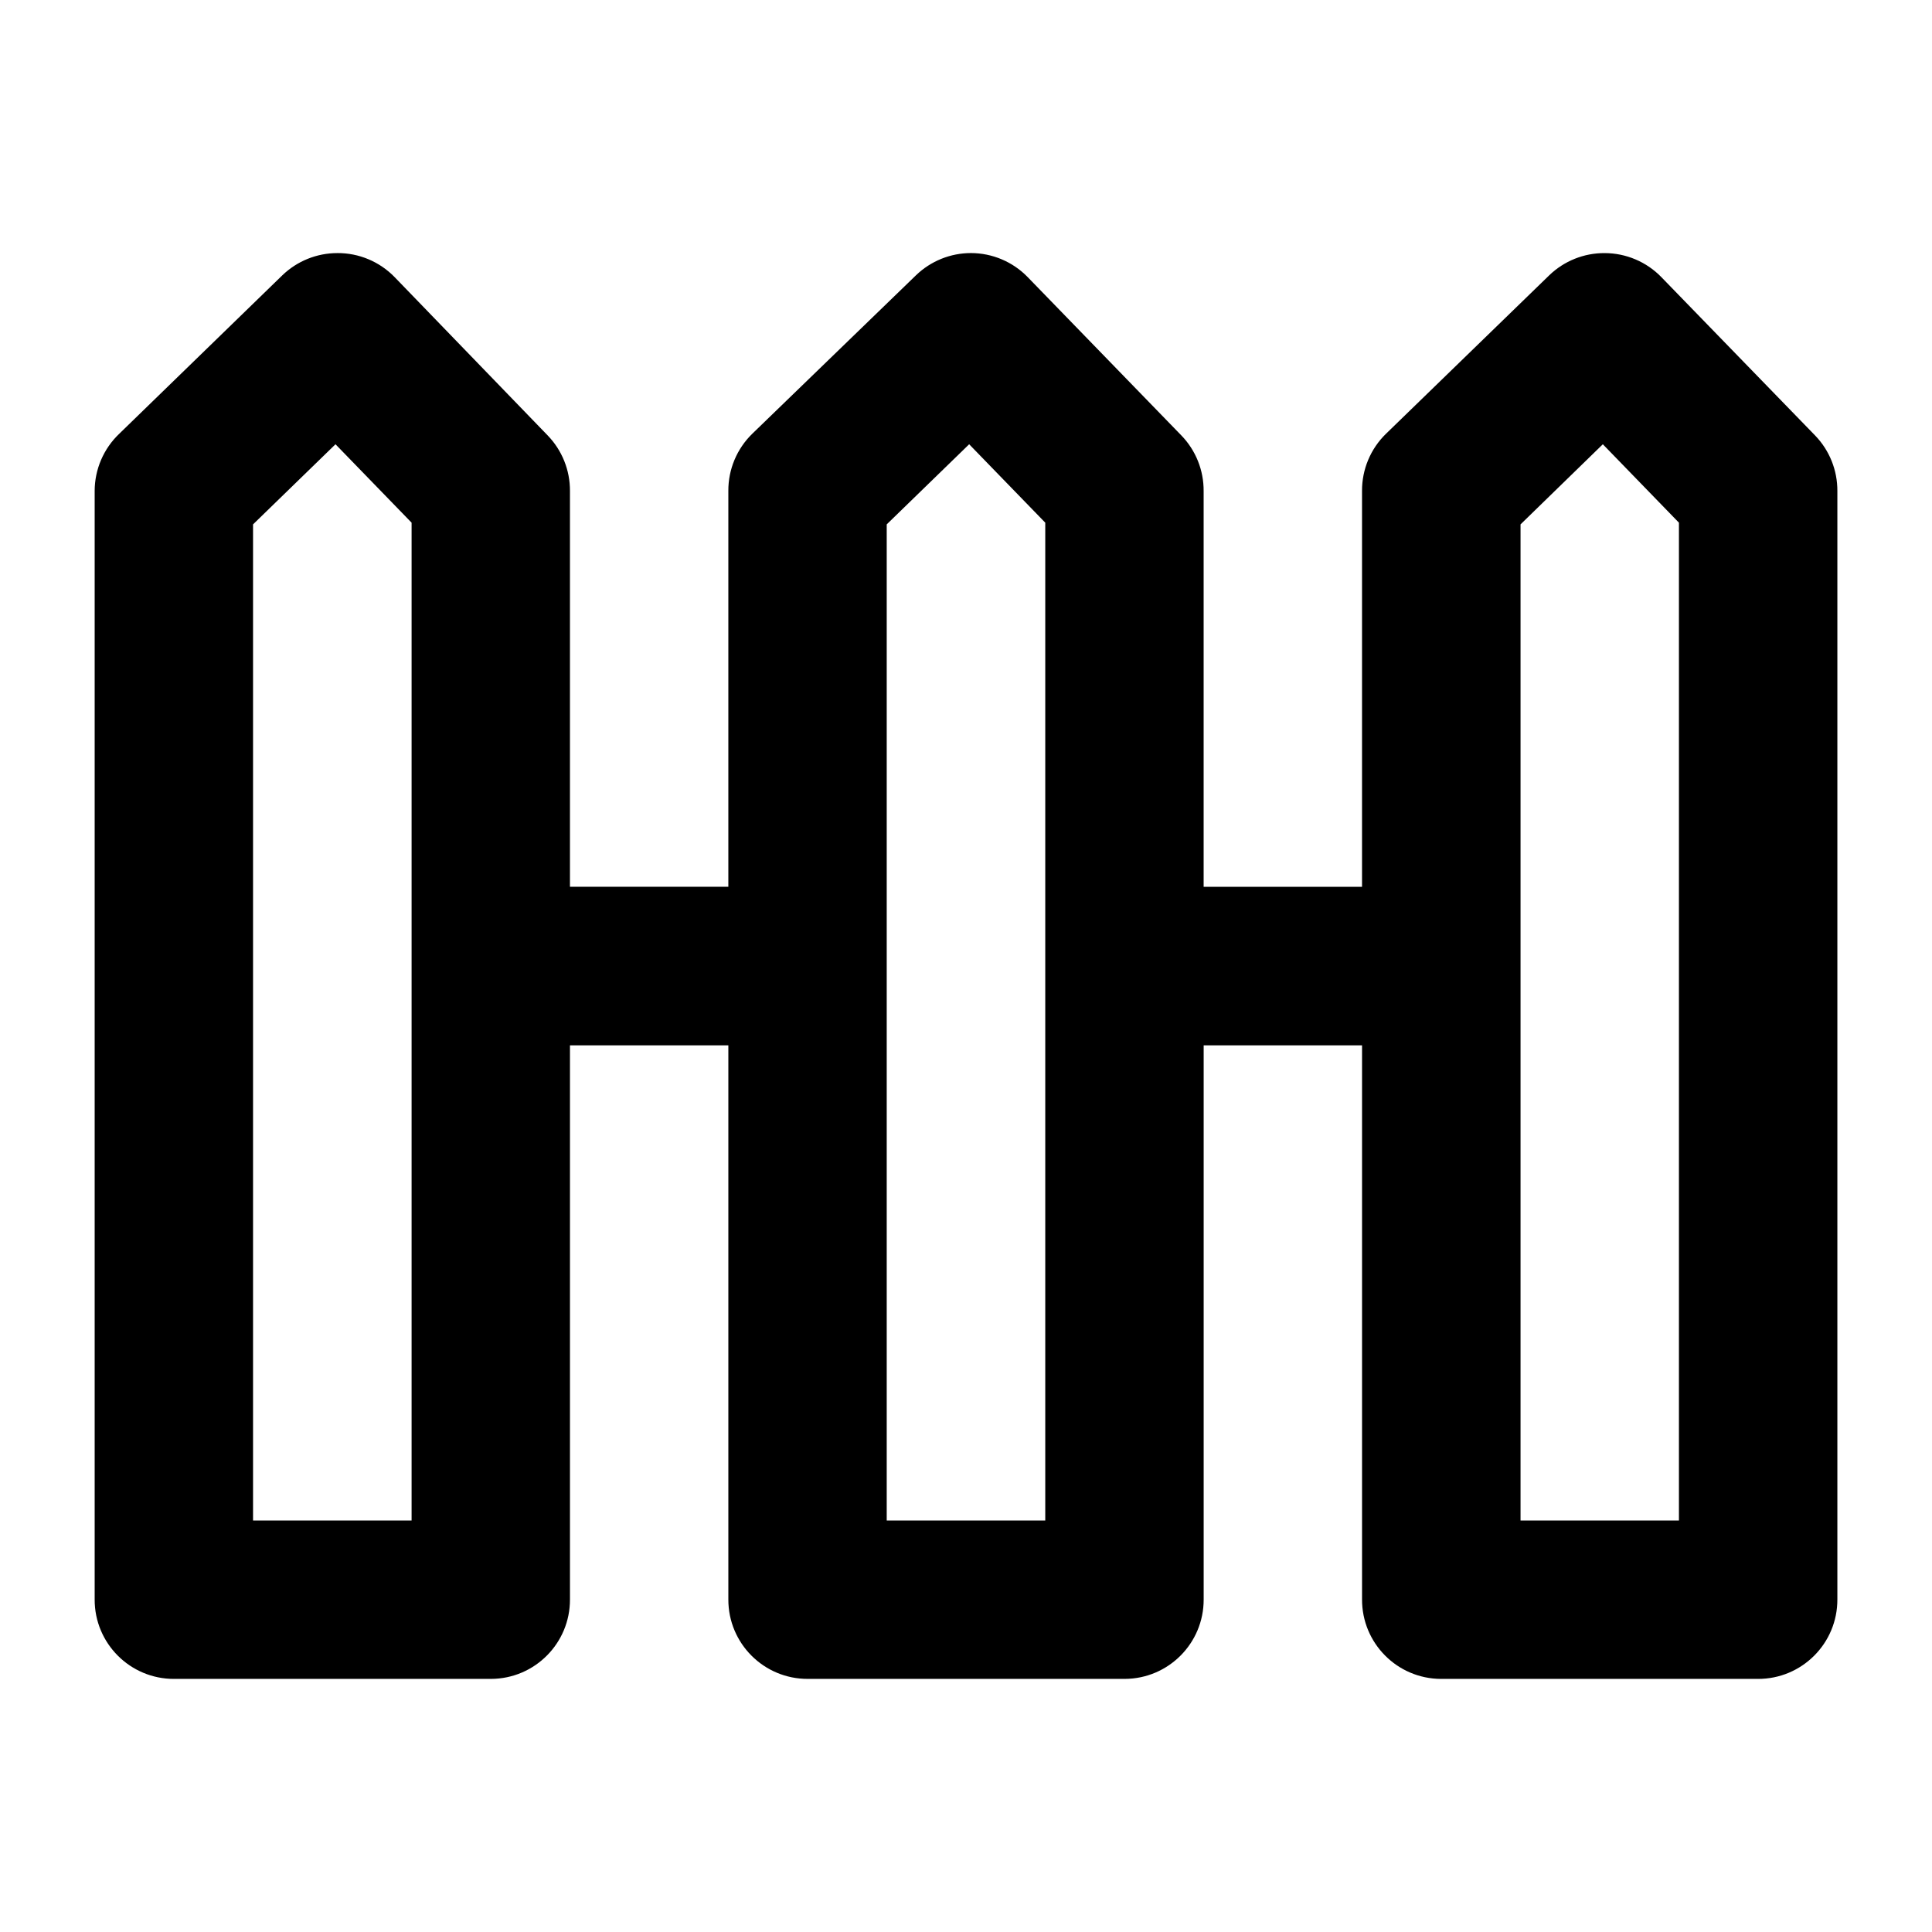 <?xml version="1.0" encoding="UTF-8"?>
<!-- Uploaded to: SVG Repo, www.svgrepo.com, Generator: SVG Repo Mixer Tools -->
<svg fill="#000000" width="800px" height="800px" version="1.1" viewBox="144 144 512 512" xmlns="http://www.w3.org/2000/svg">
 <path d="m233.4 211.07c-5.445 0-10.68 2.117-14.594 5.902l-43.203 41.977c-4.152 3.949-6.508 9.434-6.516 15.168v293.74c-0.043 11.656 9.414 21.113 21.07 21.07l83.984-0.004c11.59-0.047 20.949-9.48 20.906-21.07v-146.83h41.973v146.83c-0.043 11.656 9.414 21.113 21.07 21.07h83.988c11.574-0.047 20.926-9.453 20.906-21.027v-146.87h41.973v146.83c-0.043 11.59 9.312 21.023 20.906 21.07h83.988c11.652 0.043 21.113-9.414 21.07-21.07v-293.74c0.031-5.492-2.086-10.77-5.902-14.715l-40.754-41.973c-3.941-4.055-9.352-6.34-15.004-6.356-5.488-0.031-10.77 2.086-14.715 5.902l-43.242 41.977c-4.094 3.984-6.387 9.457-6.352 15.168v104.89h-41.977v-104.86c0.043-5.508-2.078-10.801-5.902-14.754l-40.742-41.977c-3.941-4.055-9.352-6.34-15.004-6.356-5.445 0-10.68 2.117-14.594 5.902l-43.363 41.973c-4.094 3.984-6.387 9.457-6.352 15.168v104.89l-41.973 0.004v-104.89c0.031-5.492-2.086-10.77-5.902-14.715l-40.578-41.973c-3.981-4.094-9.457-6.387-15.164-6.356zm-0.492 50.664 20.168 20.781v264.43h-42.016v-263.98zm167.93 0 20.168 20.781v264.43h-42.016v-263.98zm167.93 0 20.168 20.781v264.43h-41.977v-263.98z"/>
</svg>
